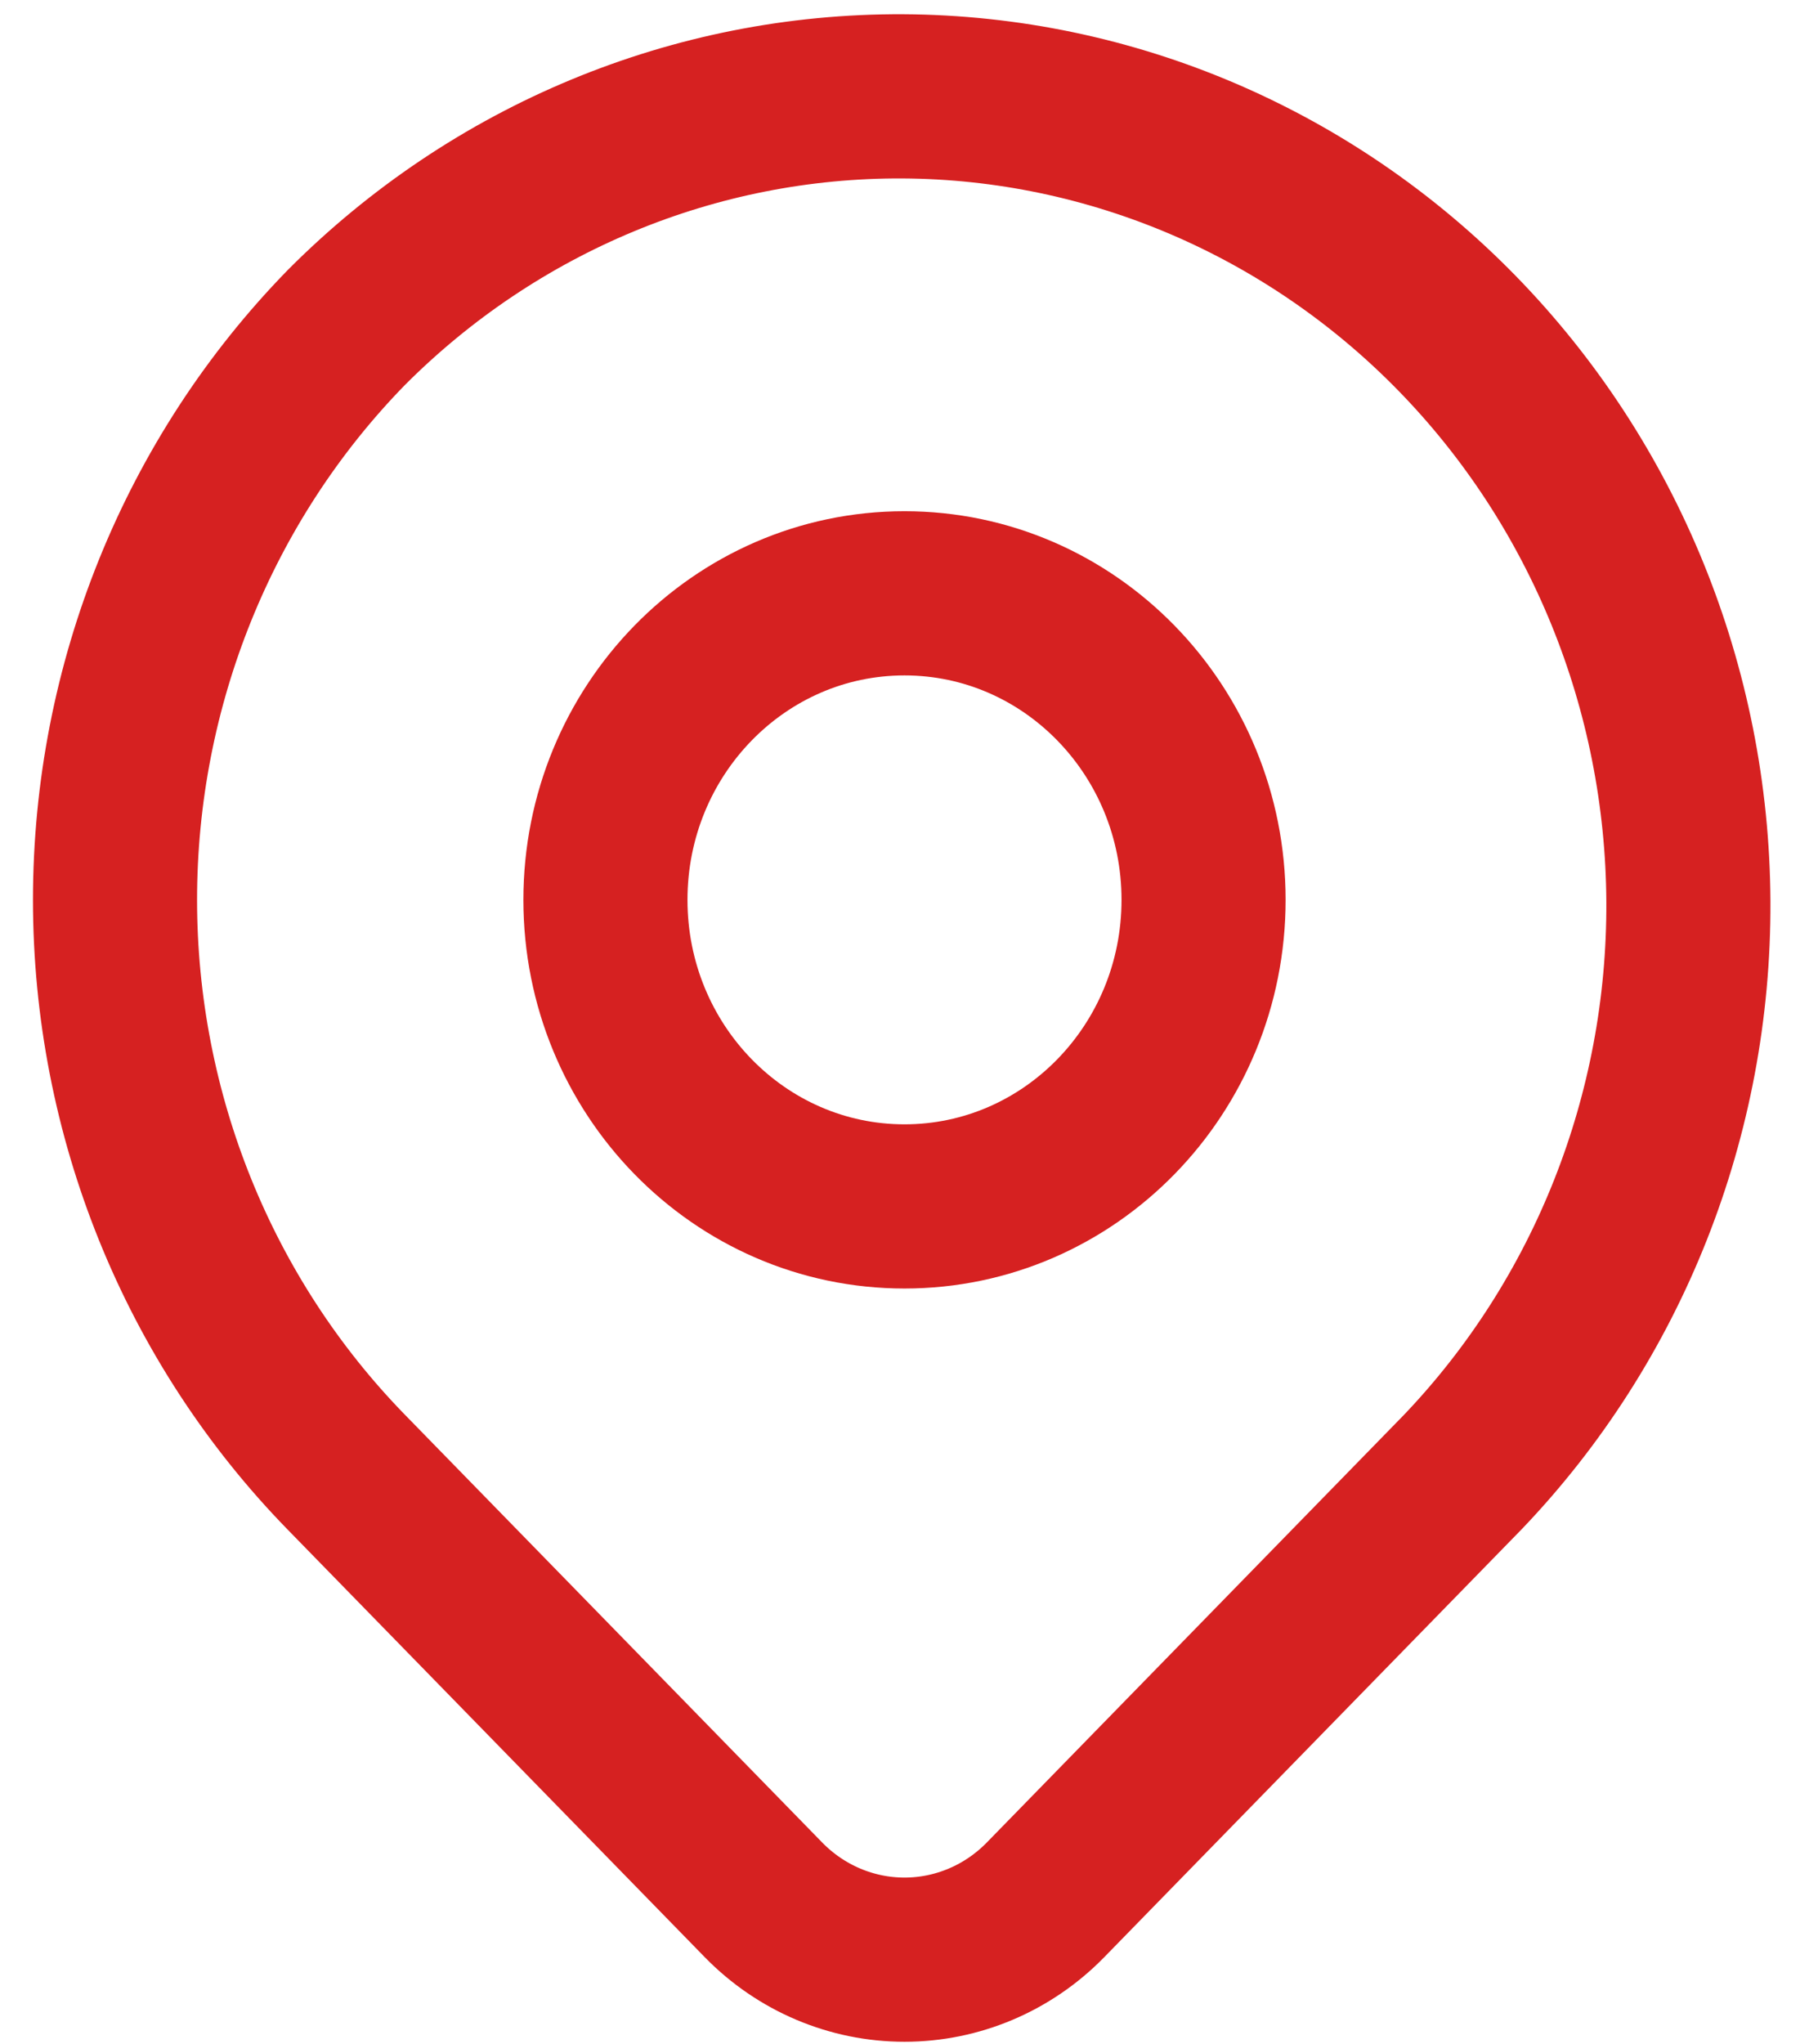 <svg width="31" height="35" viewBox="0 0 31 35" fill="none" xmlns="http://www.w3.org/2000/svg">
<path d="M5.933 5.611C8.479 3.055 11.907 1.632 15.472 1.65C19.036 1.669 22.45 3.128 24.971 5.71C27.491 8.292 28.915 11.789 28.933 15.44C28.951 19.092 27.562 22.603 25.067 25.211L17.916 32.537C17.275 33.193 16.406 33.561 15.5 33.561C14.594 33.561 13.725 33.193 13.084 32.537L5.933 25.211C3.396 22.612 1.971 19.087 1.971 15.411C1.971 11.736 3.396 8.21 5.933 5.611Z" stroke="#D62121" stroke-width="2.812" stroke-linejoin="round"/>
<path d="M15.5 20.661C18.331 20.661 20.625 18.311 20.625 15.411C20.625 12.512 18.331 10.161 15.5 10.161C12.669 10.161 10.375 12.512 10.375 15.411C10.375 18.311 12.669 20.661 15.5 20.661Z" stroke="#D62121" stroke-width="2.812" stroke-linecap="round" stroke-linejoin="round"/>
</svg>
